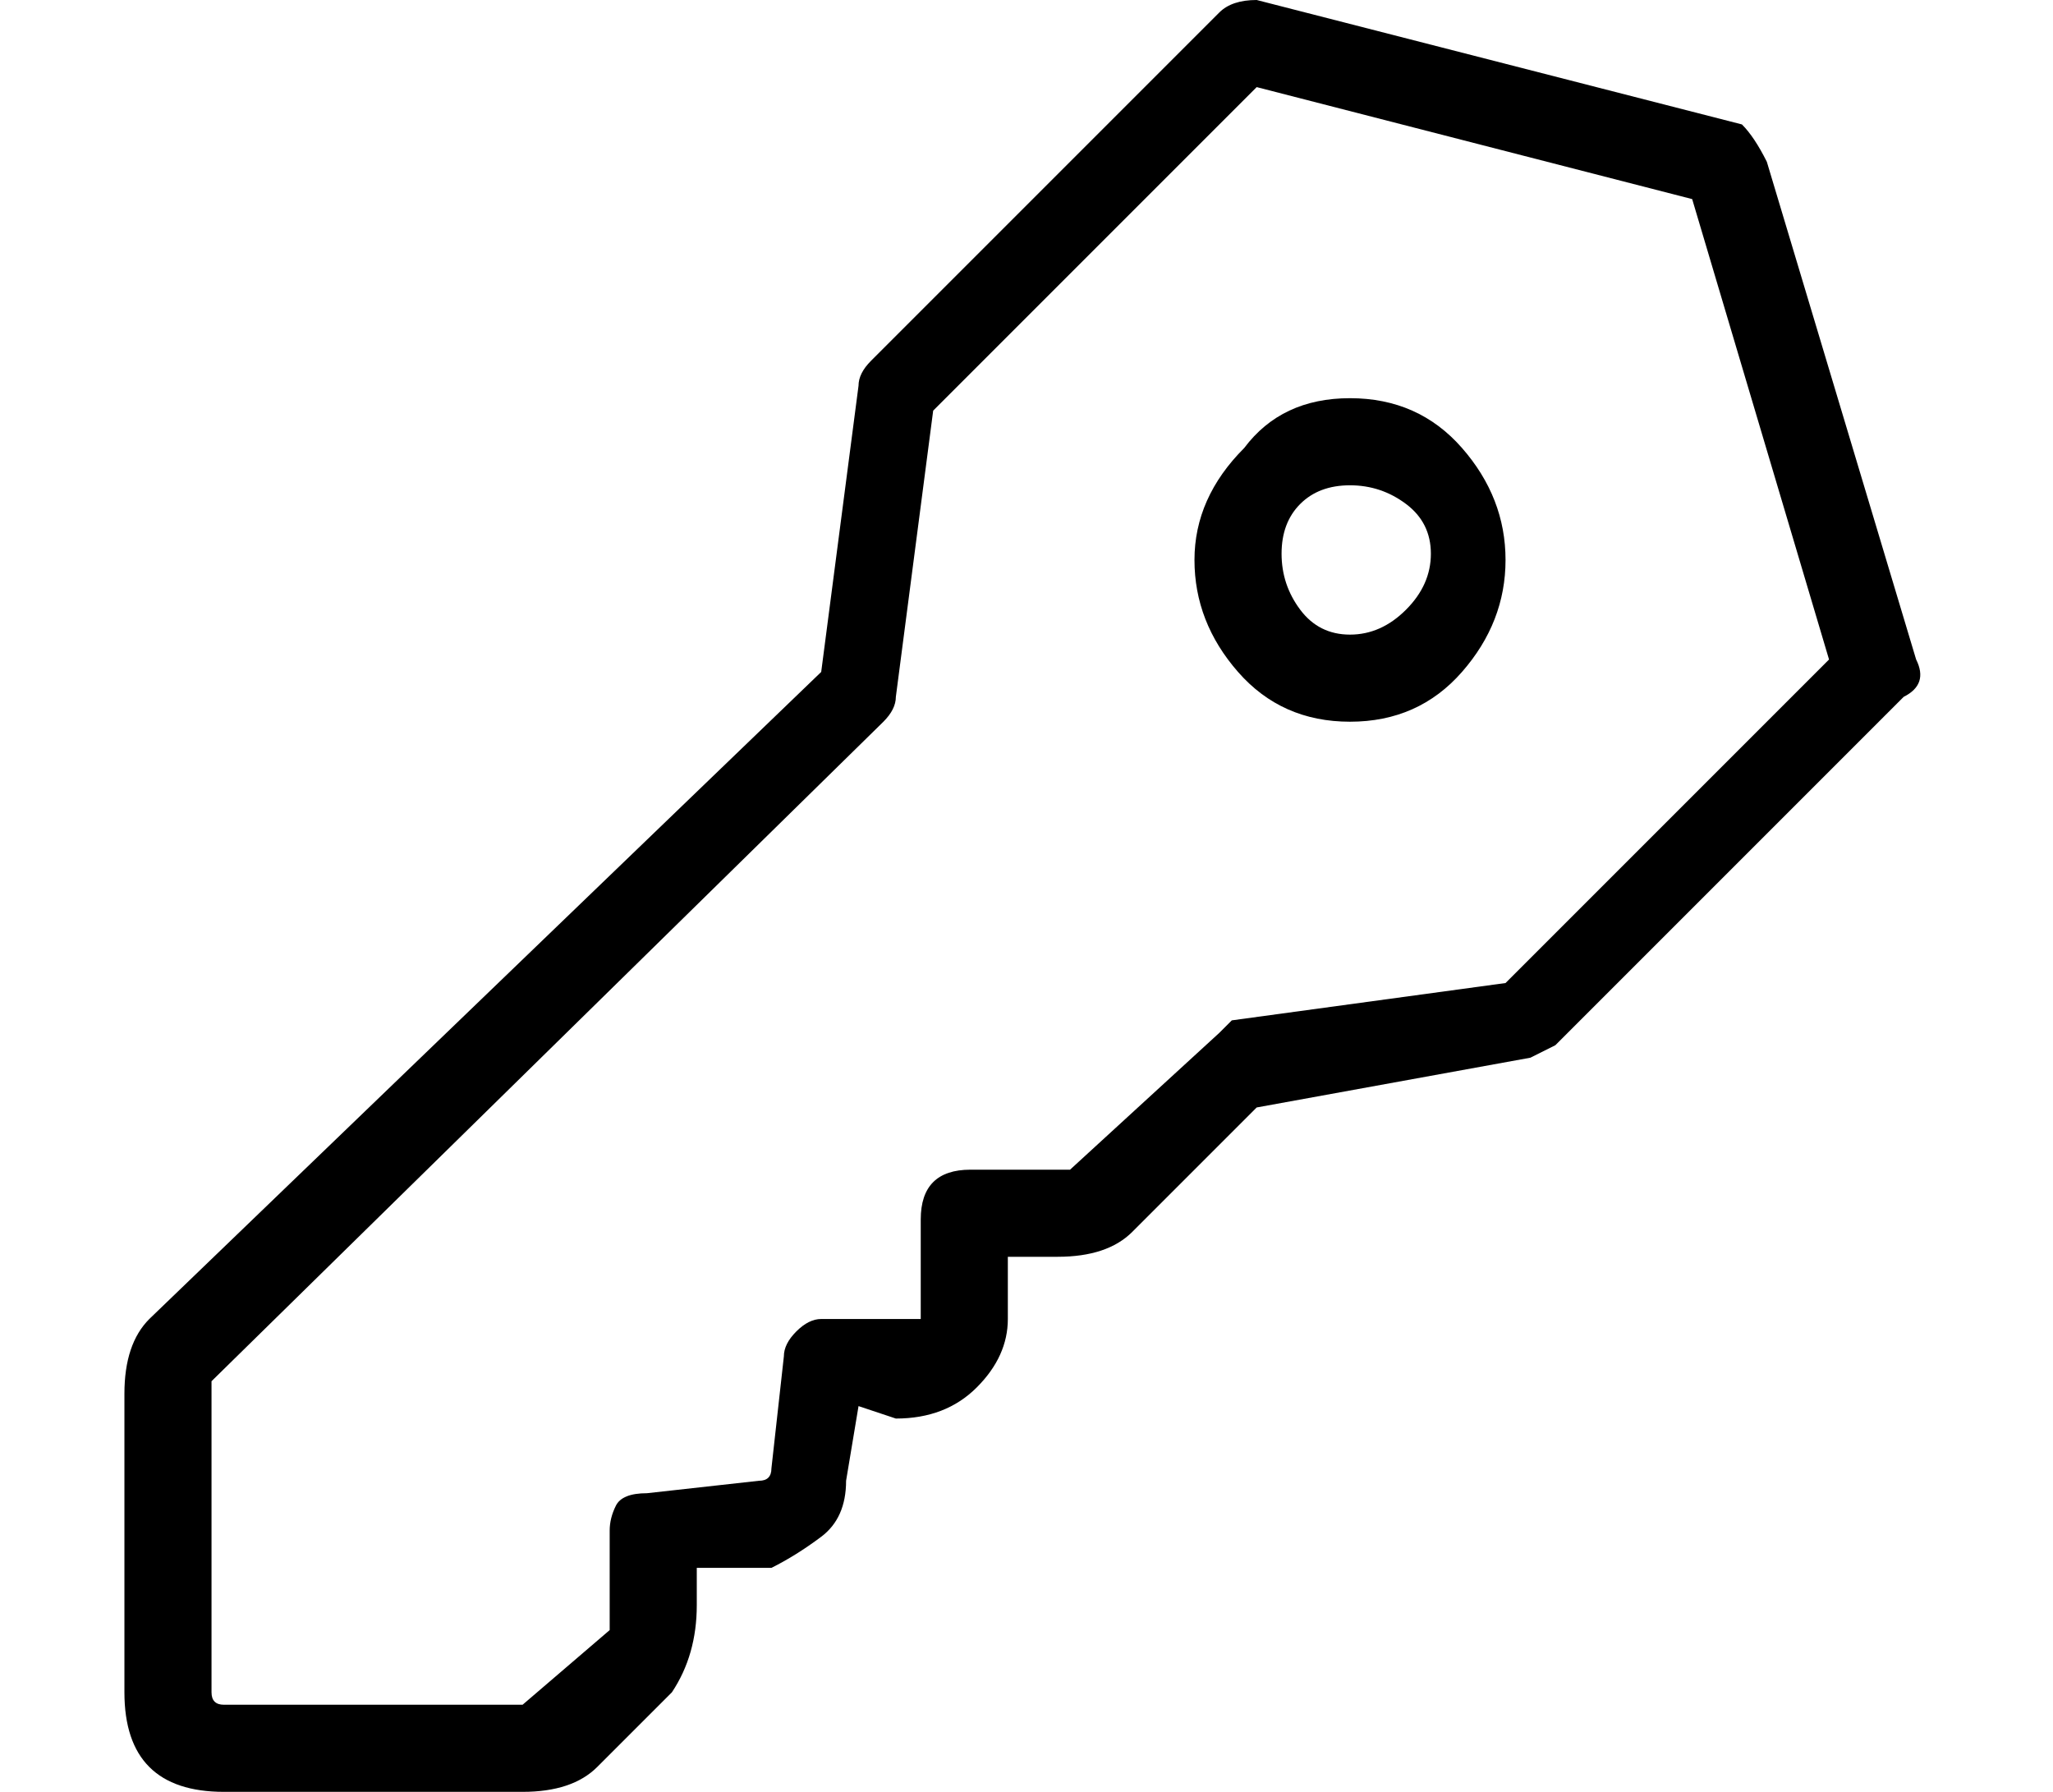 <?xml version="1.0" standalone="no"?>
<!DOCTYPE svg PUBLIC "-//W3C//DTD SVG 1.1//EN" "http://www.w3.org/Graphics/SVG/1.1/DTD/svg11.dtd" >
<svg xmlns="http://www.w3.org/2000/svg" xmlns:xlink="http://www.w3.org/1999/xlink" version="1.1" viewBox="-10 0 165 144">
   <path fill="currentColor"
d="M144 53l-12 -40q-1 -2 -2 -3l-39 -10q-2 0 -3 1l-28 28q-1 1 -1 2l-3 23l-54 52q-2 2 -2 6v24q0 4 2 6t6 2h24q4 0 6 -2l6 -6q2 -3 2 -7v-3h6q2 -1 4 -2.5t2 -4.5l1 -6l3 1q4 0 6.5 -2.5t2.5 -5.5v-5h4q4 0 6 -2l10 -10l22 -4l2 -1l28 -28q2 -1 1 -3zM111 79l-22 3l-1 1
l-12 11h-8q-2 0 -3 1t-1 3v8h-8q-1 0 -2 1t-1 2l-1 9q0 1 -1 1l-9 1q-2 0 -2.5 1t-0.5 2v8l-7 6h-24q-1 0 -1 -1v-25l54 -53q1 -1 1 -2l3 -23l26 -26l35 9l11 37zM90 36q-4 4 -4 9t3.5 9t9 4t9 -4t3.5 -9t-3.5 -9t-9 -4t-8.5 4zM103 49q-2 2 -4.5 2t-4 -2t-1.5 -4.5t1.5 -4
t4 -1.5t4.5 1.5t2 4t-2 4.5z" />
</svg>
